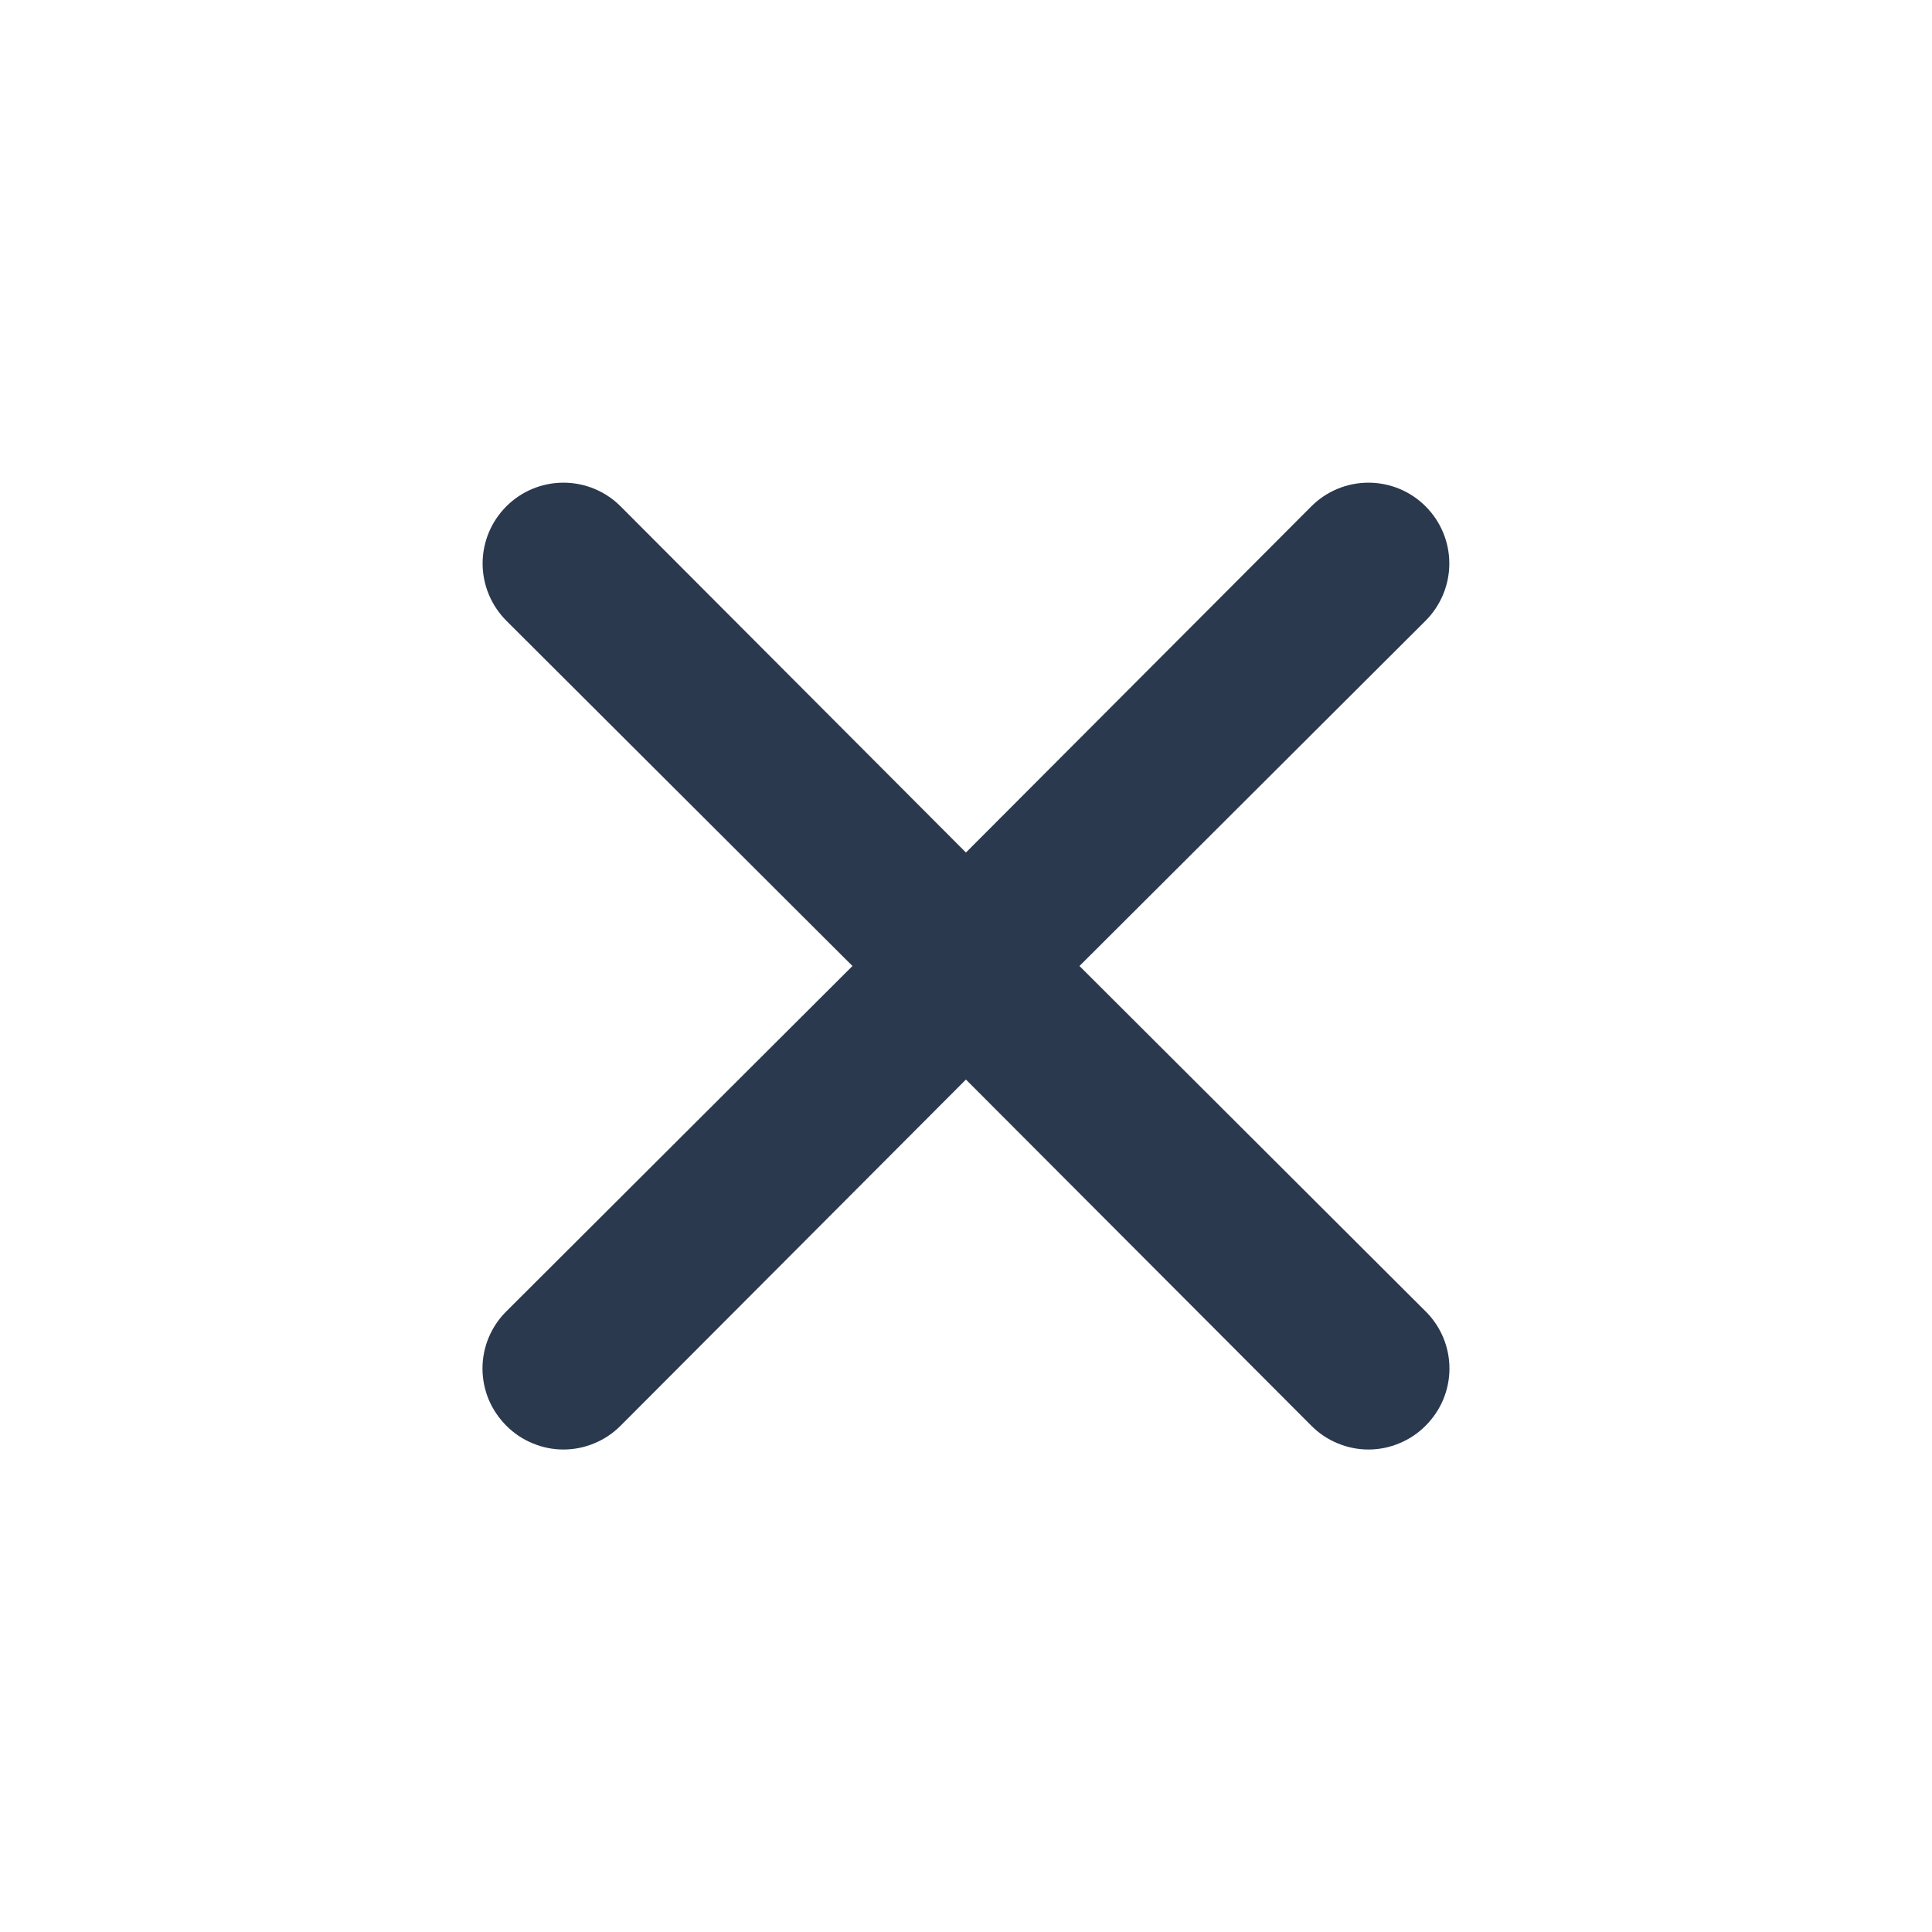 <svg width="30" height="30" viewBox="0 0 30 30" fill="none" xmlns="http://www.w3.org/2000/svg">
<path d="M16.762 15L22.137 9.638C22.372 9.402 22.505 9.083 22.505 8.75C22.505 8.417 22.372 8.098 22.137 7.863C21.902 7.627 21.582 7.495 21.249 7.495C20.917 7.495 20.597 7.627 20.362 7.863L14.999 13.238L9.637 7.863C9.402 7.627 9.082 7.495 8.749 7.495C8.417 7.495 8.097 7.627 7.862 7.863C7.627 8.098 7.494 8.417 7.494 8.75C7.494 9.083 7.627 9.402 7.862 9.638L13.237 15L7.862 20.363C7.745 20.479 7.652 20.617 7.588 20.77C7.525 20.922 7.492 21.085 7.492 21.25C7.492 21.415 7.525 21.579 7.588 21.731C7.652 21.883 7.745 22.021 7.862 22.138C7.978 22.255 8.116 22.348 8.269 22.411C8.421 22.475 8.584 22.508 8.749 22.508C8.914 22.508 9.078 22.475 9.23 22.411C9.382 22.348 9.521 22.255 9.637 22.138L14.999 16.763L20.362 22.138C20.478 22.255 20.616 22.348 20.769 22.411C20.921 22.475 21.084 22.508 21.249 22.508C21.415 22.508 21.578 22.475 21.73 22.411C21.883 22.348 22.021 22.255 22.137 22.138C22.254 22.021 22.347 21.883 22.411 21.731C22.474 21.579 22.507 21.415 22.507 21.25C22.507 21.085 22.474 20.922 22.411 20.77C22.347 20.617 22.254 20.479 22.137 20.363L16.762 15Z" fill="#2A394E"/>
</svg>
